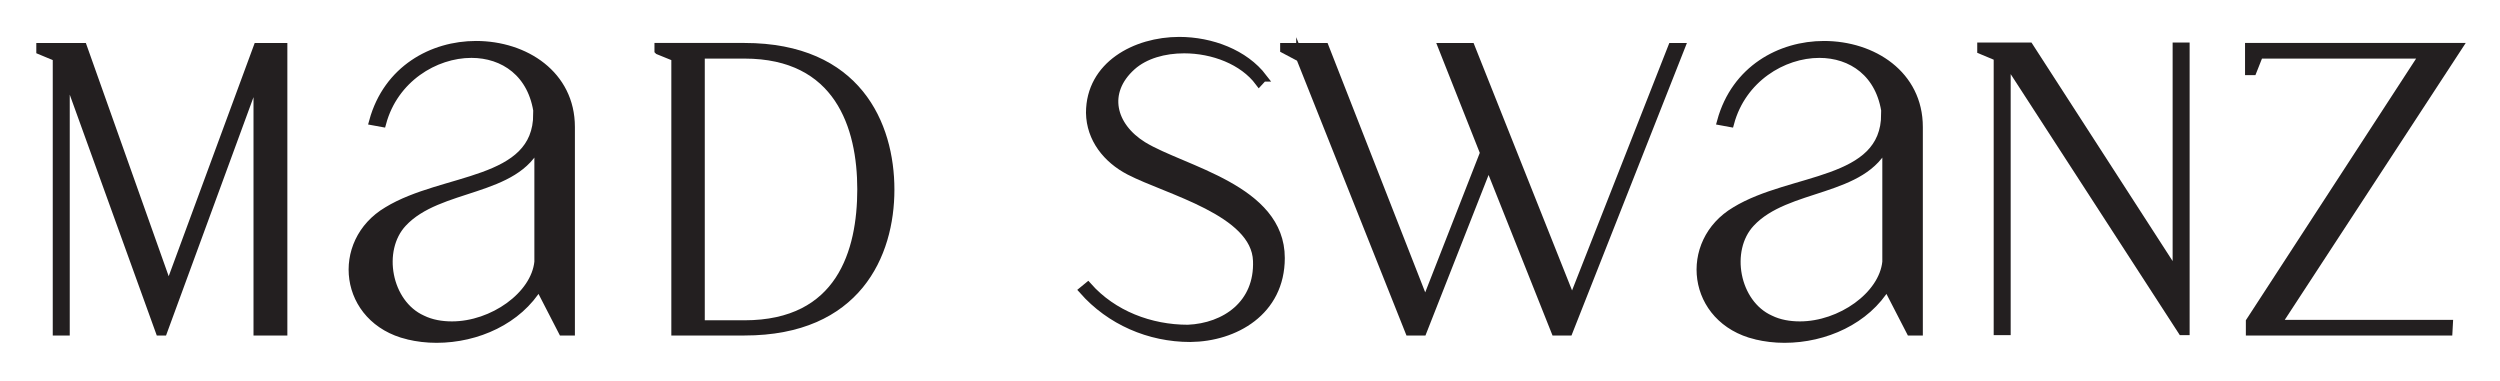 <?xml version="1.0" encoding="UTF-8" standalone="no"?><!DOCTYPE svg PUBLIC "-//W3C//DTD SVG 1.1//EN" "http://www.w3.org/Graphics/SVG/1.1/DTD/svg11.dtd"><svg width="100%" height="100%" viewBox="0 0 315 48" version="1.1" xmlns="http://www.w3.org/2000/svg" xmlns:xlink="http://www.w3.org/1999/xlink" xml:space="preserve" xmlns:serif="http://www.serif.com/" style="fill-rule:evenodd;clip-rule:evenodd;stroke-miterlimit:10;"><g id="MS-text-Name"><g><path d="M7.147,7.238l-0,34.536l1.141,0l-0,-32.702l11.817,32.702l0.467,0l11.87,-32.346l-0,32.346l3.265,0l-0,-35.86l-3.265,0l-11.196,30.359l-10.782,-30.359l-5.39,0l-0,0.459l2.073,0.865Z" style="fill:#231f20;fill-rule:nonzero;stroke:#231f20;stroke-width:1px;"/><path d="M51.402,42.271c1.153,0.283 2.378,0.425 3.603,0.425c5.116,-0 10.304,-2.337 12.898,-6.656l2.954,5.735l1.081,-0l0,-25.775c0,-6.586 -5.765,-10.339 -11.961,-10.339c-5.476,-0 -11.169,3.045 -12.971,9.631l1.154,0.211c1.513,-5.593 6.629,-8.71 11.24,-8.71c4.035,-0 7.71,2.409 8.358,7.578l-0.071,-0c0,8.851 -11.817,7.86 -18.879,12.179c-6.701,3.966 -5.62,13.738 2.594,15.721Zm-0.648,-14.163c4.54,-4.886 14.267,-3.753 17.077,-10.055l0,14.942c-0.433,4.248 -5.765,8.001 -10.88,8.001c-1.298,-0 -2.595,-0.212 -3.747,-0.779c-4.396,-1.983 -5.62,-8.71 -2.45,-12.109Z" style="fill:#231f20;fill-rule:nonzero;stroke:#231f20;stroke-width:1px;"/><path d="M82.963,6.373l2.125,0.865l0,34.536l8.708,0c14.202,0 18.4,-9.677 18.4,-17.879c0,-8.201 -4.146,-17.981 -18.4,-17.981l-10.833,0l0,0.459Zm5.339,0.509l5.494,0c11.87,0 14.721,9.118 14.721,16.963c0,7.793 -2.592,17.012 -14.721,17.012l-5.494,0l0,-33.975Z" style="fill:#231f20;fill-rule:nonzero;stroke:#231f20;stroke-width:1px;"/><path d="M159.156,9.785c-2.333,-3.056 -6.531,-4.635 -10.574,-4.635c-5.494,0 -11.248,3.056 -11.248,9.067c0.051,3.26 2.125,5.858 4.976,7.335c4.821,2.496 15.861,5.145 16.068,11.308c0.208,5.45 -3.991,8.354 -8.707,8.558c-4.717,0 -9.434,-1.783 -12.596,-5.349l-0.622,0.51c3.421,3.871 8.345,6.011 13.528,6.011c5.598,-0.052 11.404,-3.312 11.404,-10.086c0,-8.762 -12.285,-11.054 -17.365,-14.161c-3.939,-2.445 -5.027,-6.724 -1.399,-9.984c1.659,-1.477 4.095,-2.139 6.583,-2.139c3.628,0 7.412,1.426 9.433,4.126l0.519,-0.561Z" style="fill:#231f20;fill-rule:nonzero;stroke:#231f20;stroke-width:1px;"/><path d="M163.82,7.29l13.735,34.484l1.711,0l8.293,-21.088l8.398,21.088l1.71,0l14.15,-35.86l-1.141,0l-12.594,32.04l-12.751,-32.04l-3.629,0l5.287,13.346l-7.412,18.949l-12.647,-32.295l-5.131,0l0,0.306l2.021,1.07Z" style="fill:#231f20;fill-rule:nonzero;stroke:#231f20;stroke-width:1px;"/><path d="M221.243,42.271c1.153,0.283 2.378,0.425 3.603,0.425c5.116,-0 10.303,-2.337 12.897,-6.656l2.955,5.735l1.08,-0l0,-25.775c0,-6.585 -5.764,-10.338 -11.961,-10.338c-5.475,-0 -11.168,3.045 -12.97,9.63l1.154,0.212c1.513,-5.593 6.629,-8.71 11.24,-8.71c4.035,-0 7.71,2.409 8.358,7.578l-0.072,-0c0,8.851 -11.816,7.859 -18.878,12.178c-6.701,3.966 -5.62,13.738 2.594,15.721Zm-0.648,-14.162c4.539,-4.886 14.266,-3.753 17.077,-10.056l0,14.942c-0.433,4.248 -5.765,8.001 -10.881,8.001c-1.297,-0 -2.594,-0.212 -3.746,-0.779c-4.396,-1.982 -5.621,-8.71 -2.45,-12.108Z" style="fill:#231f20;fill-rule:nonzero;stroke:#231f20;stroke-width:1px;"/><path d="M274.252,5.863l0,28.729l-18.556,-28.729l-6.064,0l0,0.458l2.073,0.866l0,34.536l1.141,0l0,-34.077l22.08,34.077l0.467,0l0,-35.86l-1.141,0Z" style="fill:#231f20;fill-rule:nonzero;stroke:#231f20;stroke-width:1px;"/><path d="M305.352,6.882l-21.874,33.619l-0,1.274l25.035,-0l0.052,-0.968l-21.614,-0l22.806,-34.893l-26.383,-0l-0,3.057l0.467,-0l0.829,-2.089l20.682,-0Z" style="fill:#231f20;fill-rule:nonzero;stroke:#231f20;stroke-width:1px;"/></g></g></svg>